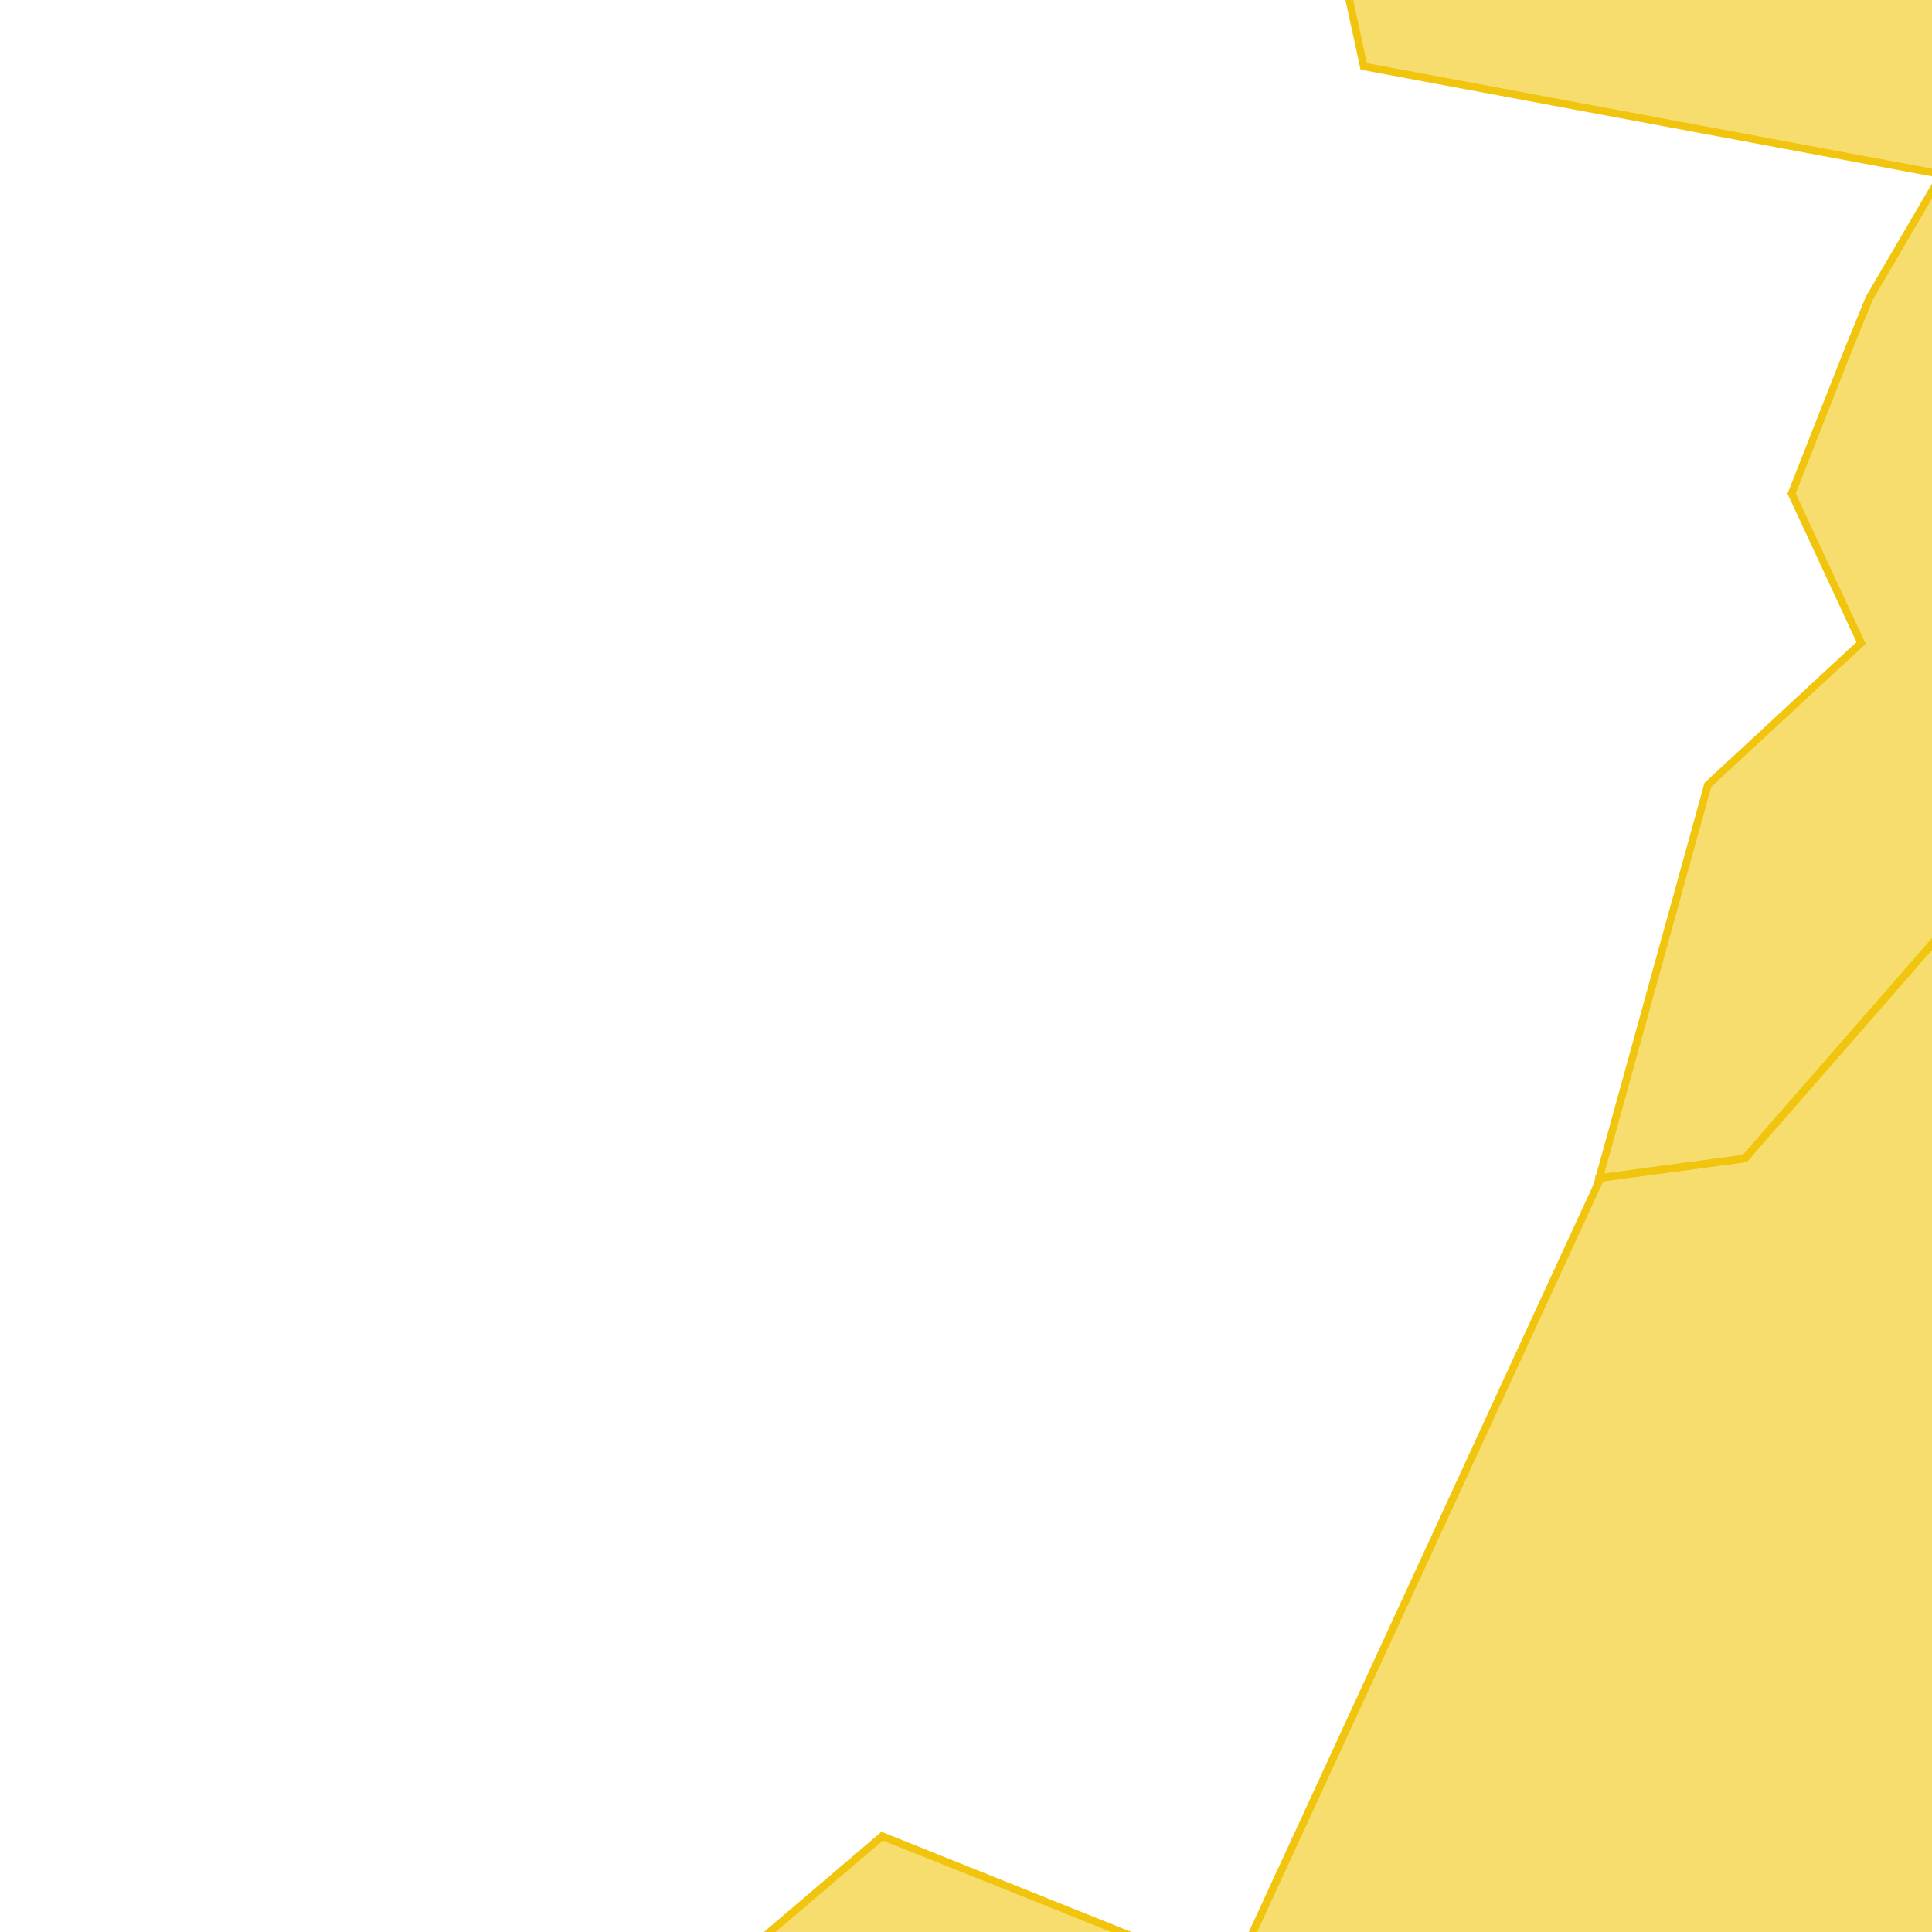 <svg version="1.1" xmlns="http://www.w3.org/2000/svg" xmlns:xlink="http://www.w3.org/1999/xlink"  pointer-events="none" width="256" height="256"><g><path stroke="#F1C40E" stroke-width="1" stroke-opacity="1" fill-opacity="0.6" fill-rule="evenodd" fill="#F1C40E" d="M244.6,47.1L237.4,65.4L246.6,85.2L226.3,104L211.9,156.1L231.2,153.5L261.4,118.9L329.8,147L351,113L366,119.3L398.1,97.3L362.7,58.3L408.3,34.3L417.3,39.8L431.9,75.5L419.2,99.9L438.7,106.3L493.1,34.1L514.2,-145.5L86.6,-145.5L59.4,-120.6L96.8,-84.2L93.5,-20.8L120.2,-20.2L126.4,-37.8L138.9,-32.2L138.8,-24.1L154.2,-25.5L175.3,-16.1L180.7,8.8L257.3,23.1L247.7,39.5L244.6,47.1z"/><path stroke="#F1C40E" stroke-width="1" stroke-opacity="1" fill-opacity="0.6" fill-rule="evenodd" fill="#F1C40E" d="M286.3,323.9L438.7,106.3L419.2,99.9L431.9,75.5L417.3,39.8L408.3,34.3L362.7,58.3L398.1,97.3L366,119.3L351,113L329.8,147L261.4,118.9L231.2,153.5L211.9,156.1L211.9,156.5L163.3,261.9L116.9,243.3L76.4,277.8L81.3,395L48.6,408.2L61.7,433.6L62.9,432.6L69.5,419.3L62.4,409.3L99.3,389.5L112.4,369.4L123.3,370.3L113.9,384.6L118.6,385.8L136.9,371.6L137,399.1L173.5,409.5L207.7,397.6L260.1,359.3L286.3,323.9z"/></g></svg>